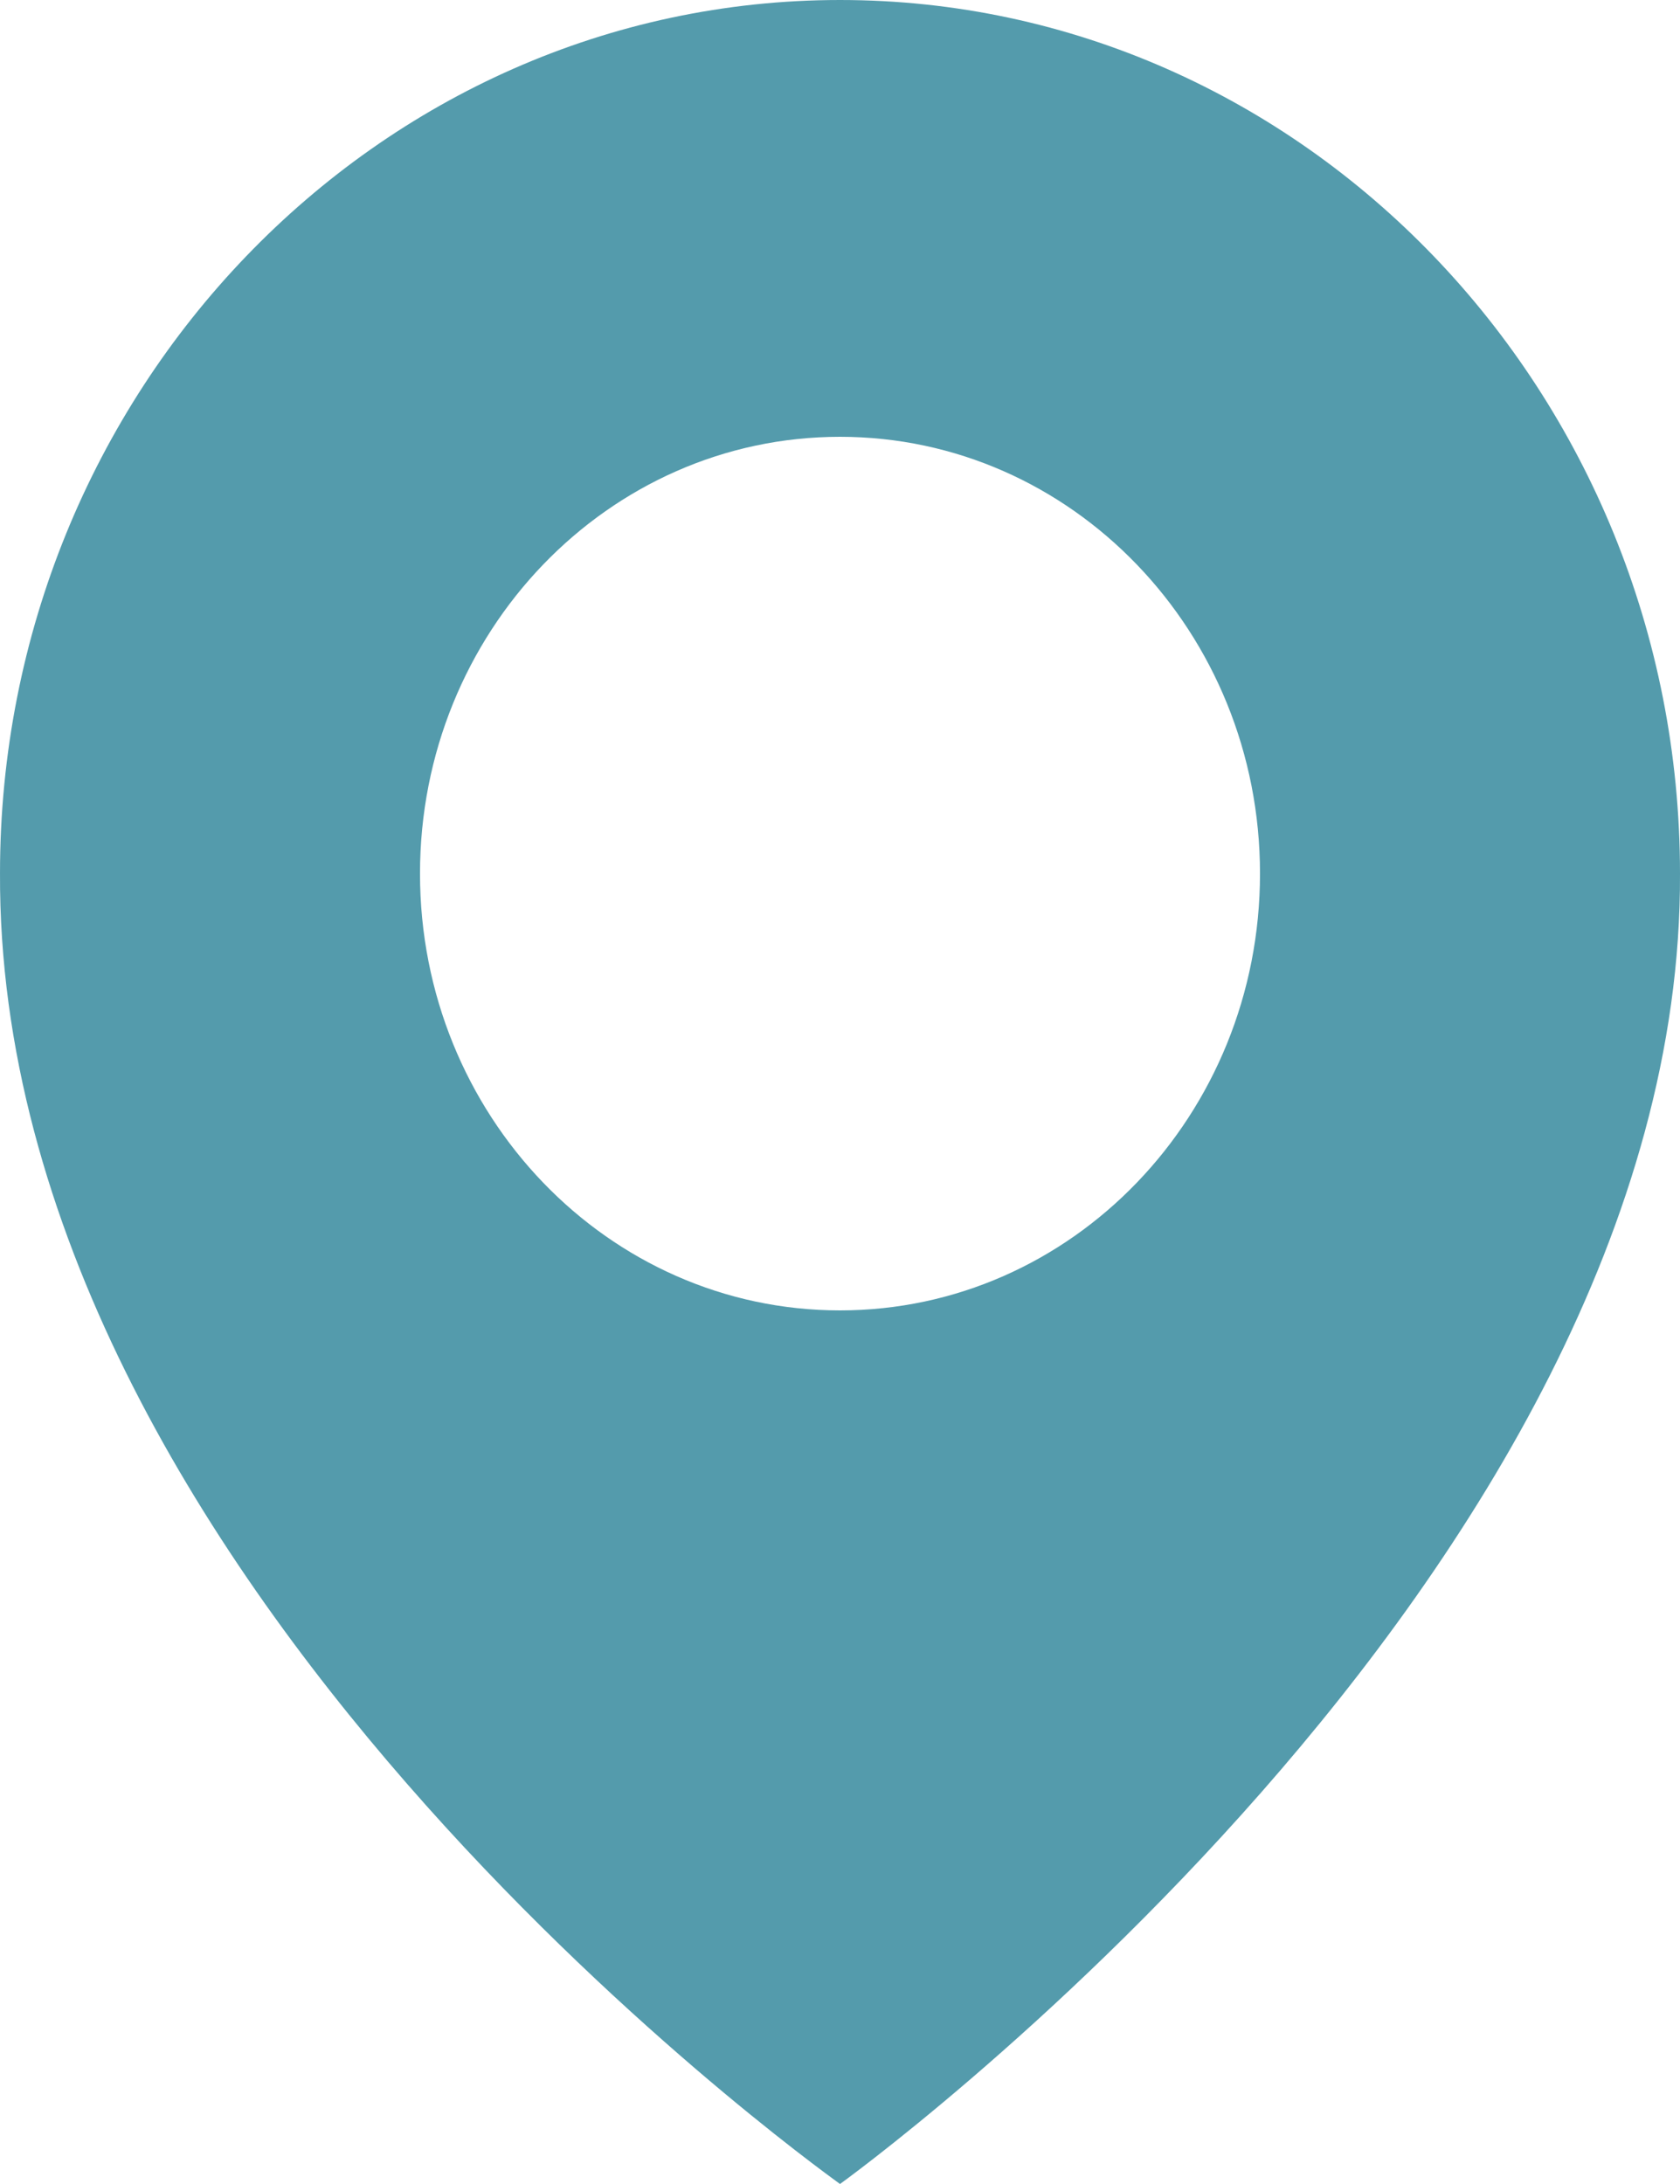 <svg width="10" height="13" viewBox="0 0 10 13" fill="none" xmlns="http://www.w3.org/2000/svg">
<path d="M5 0C2.243 0 5.09024e-05 2.333 5.09024e-05 5.197C-0.018 9.386 4.81 12.86 5 13C5 13 10.018 9.386 10 5.2C10 2.333 7.757 0 5 0ZM5 7.8C3.619 7.8 2.5 6.636 2.5 5.2C2.5 3.764 3.619 2.6 5 2.6C6.381 2.6 7.5 3.764 7.5 5.2C7.5 6.636 6.381 7.8 5 7.8Z" fill="#549BAC"/>
</svg>
